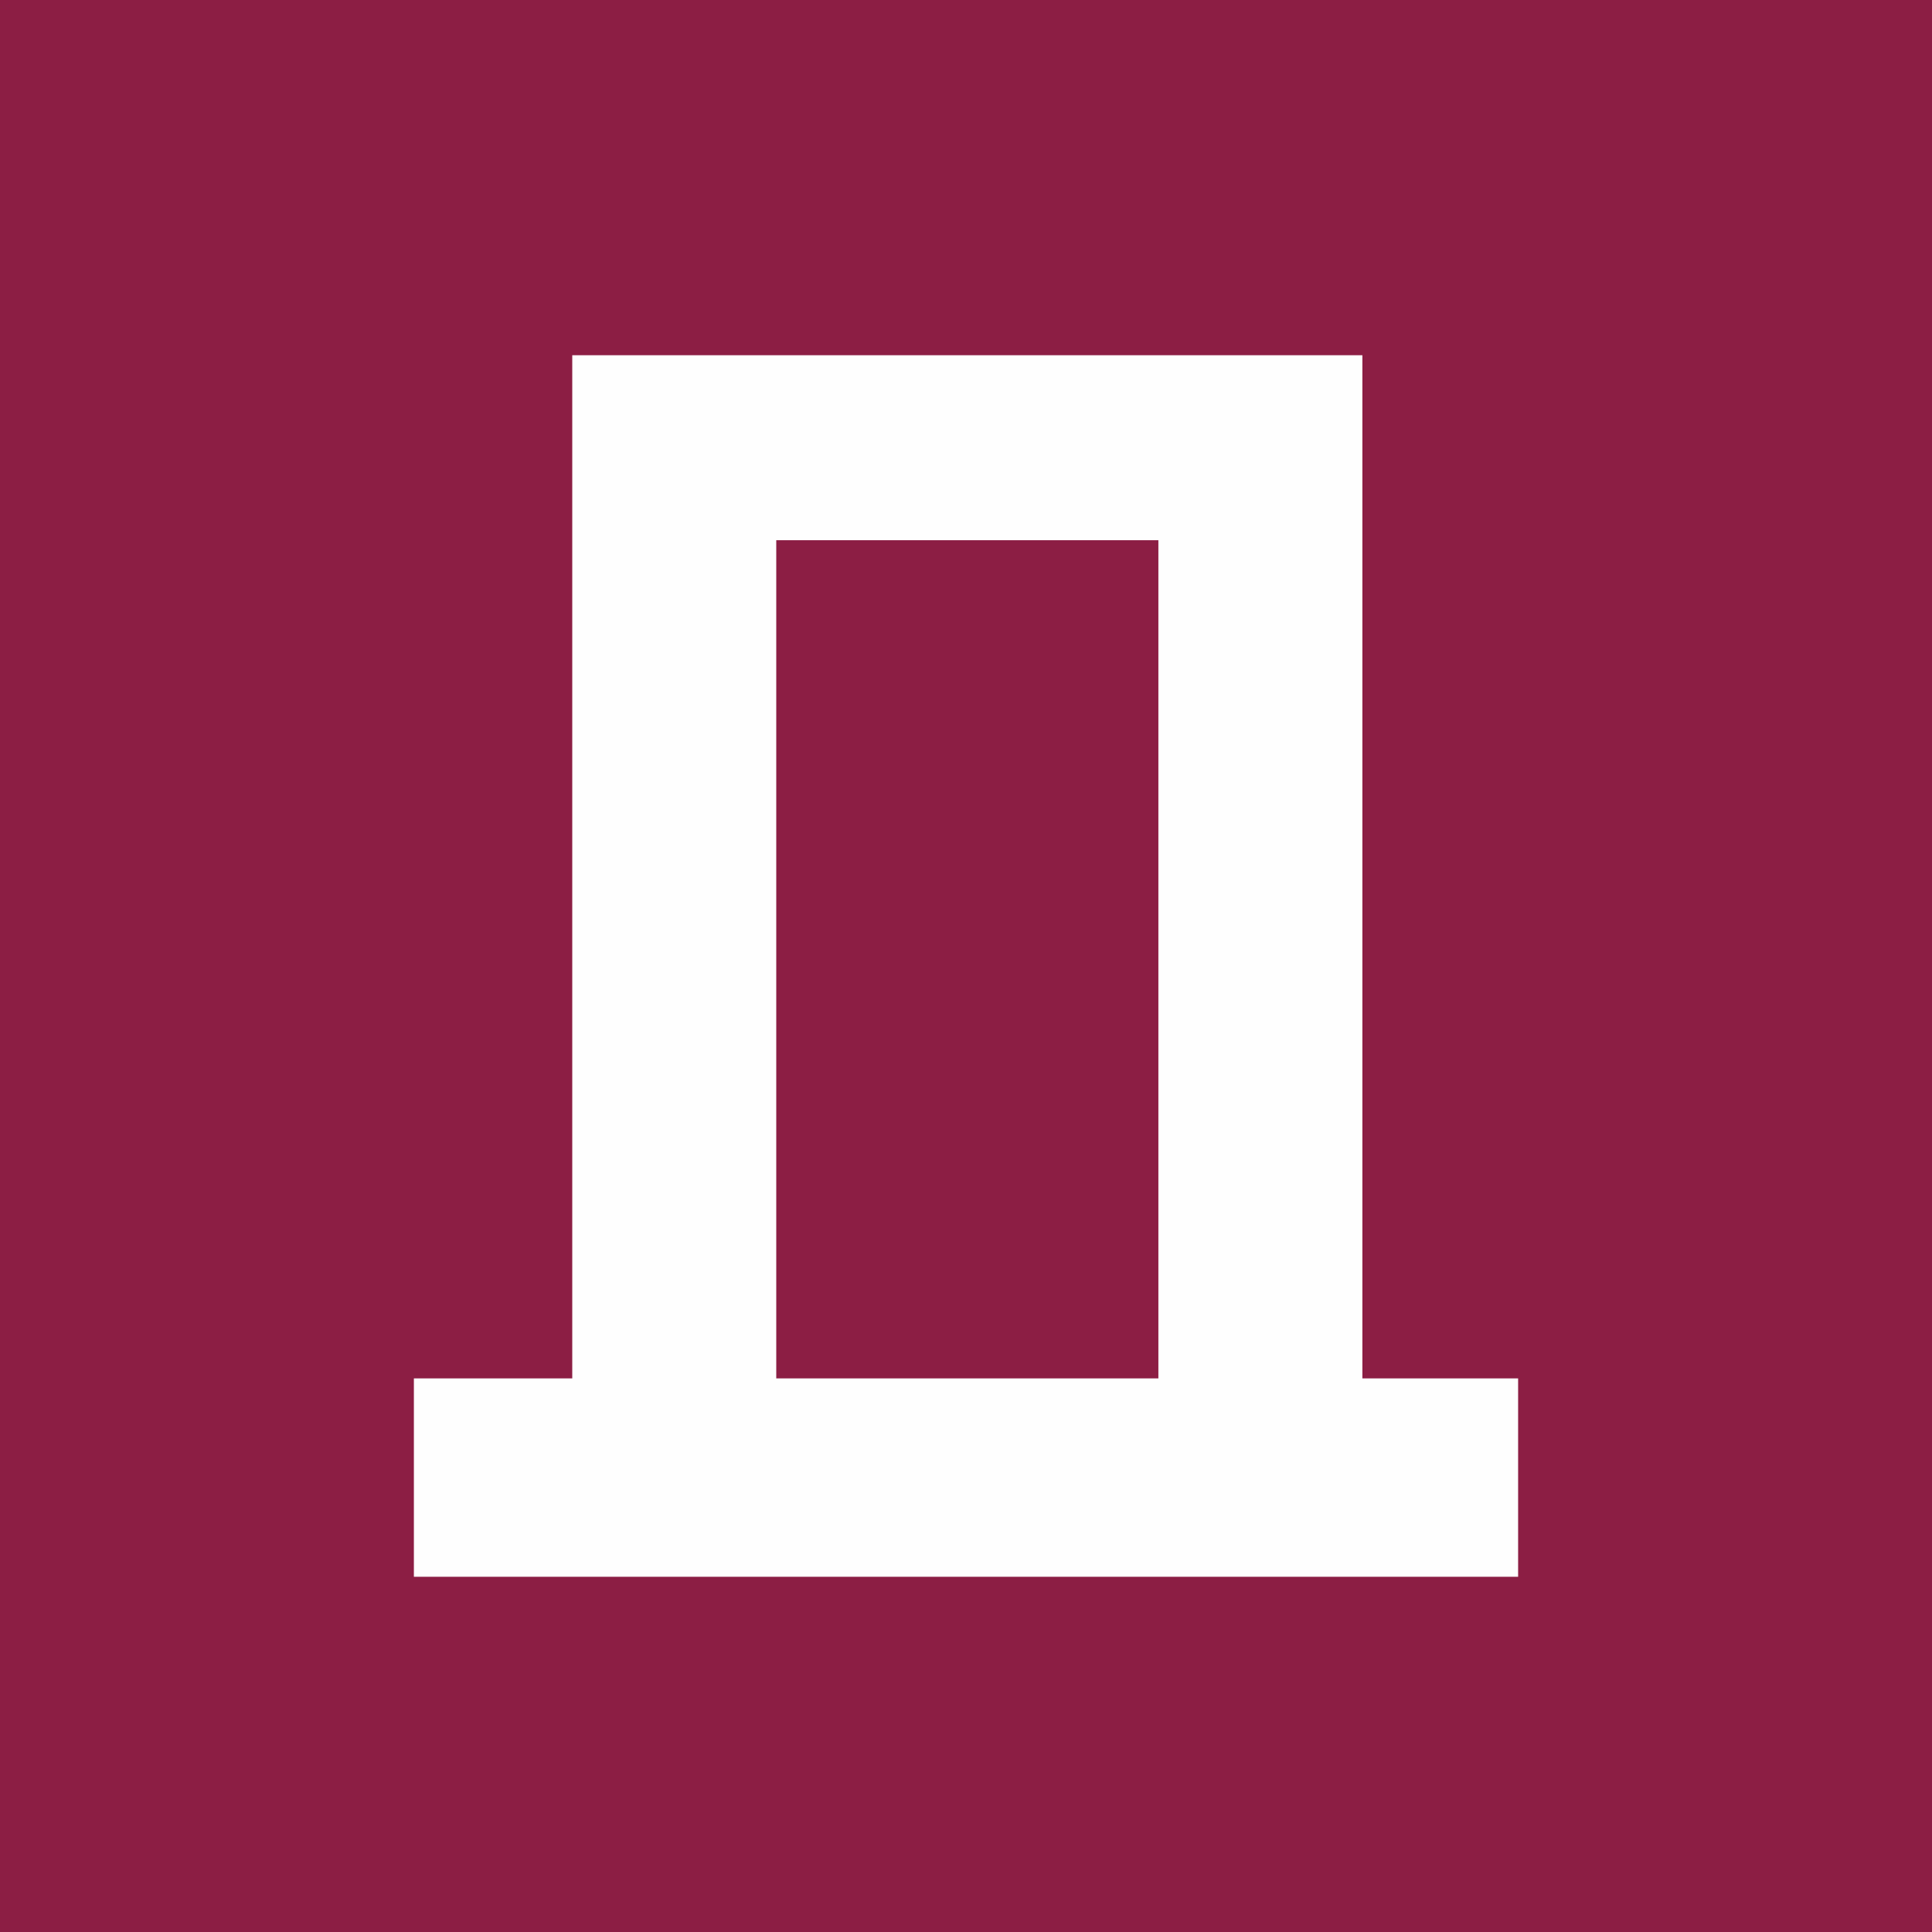 <svg xmlns="http://www.w3.org/2000/svg" version="1.1" xmlns:xlink="http://www.w3.org/1999/xlink" width="2000px" height="2000px"><rect width="100%" height="100%" fill="#808080" stroke="none"/><svg xmlns="http://www.w3.org/2000/svg" xml:space="preserve" width="2000px" height="2000px" version="1.1" style="shape-rendering:geometricPrecision; text-rendering:geometricPrecision; image-rendering:optimizeQuality; fill-rule:evenodd; clip-rule:evenodd" viewBox="0 0 2000 2000" xmlns:xlink="http://www.w3.org/1999/xlink" xmlns:xodm="http://www.corel.com/coreldraw/odm/2003">
 <defs>
  <style type="text/css">
   
    .fil1 {fill:#FEFEFE;fill-rule:nonzero}
    .fil0 {fill:#8C1E44;fill-rule:nonzero}
   
  </style>
 </defs>
 <g id="SvgjsG1003">
  <polygon class="fil0" points="0,0 2000,0 2000,2000 0,2000 "></polygon>
  <path class="fil1" d="M428.45 1632.27l0 -205.36 163.95 0 0 -867.68 0 -149.44 0 -42.06 817.93 0 0 109.89 0 81.61 0 867.68 161.22 0 0 205.36 -1143.1 0zm375.13 -205.36l395.57 0 0 -867.68 -395.57 0 0 867.68z"></path>
 </g>
</svg><style>@media (prefers-color-scheme: light) { :root { filter: none; } }
@media (prefers-color-scheme: dark) { :root { filter: none; } }
</style></svg>